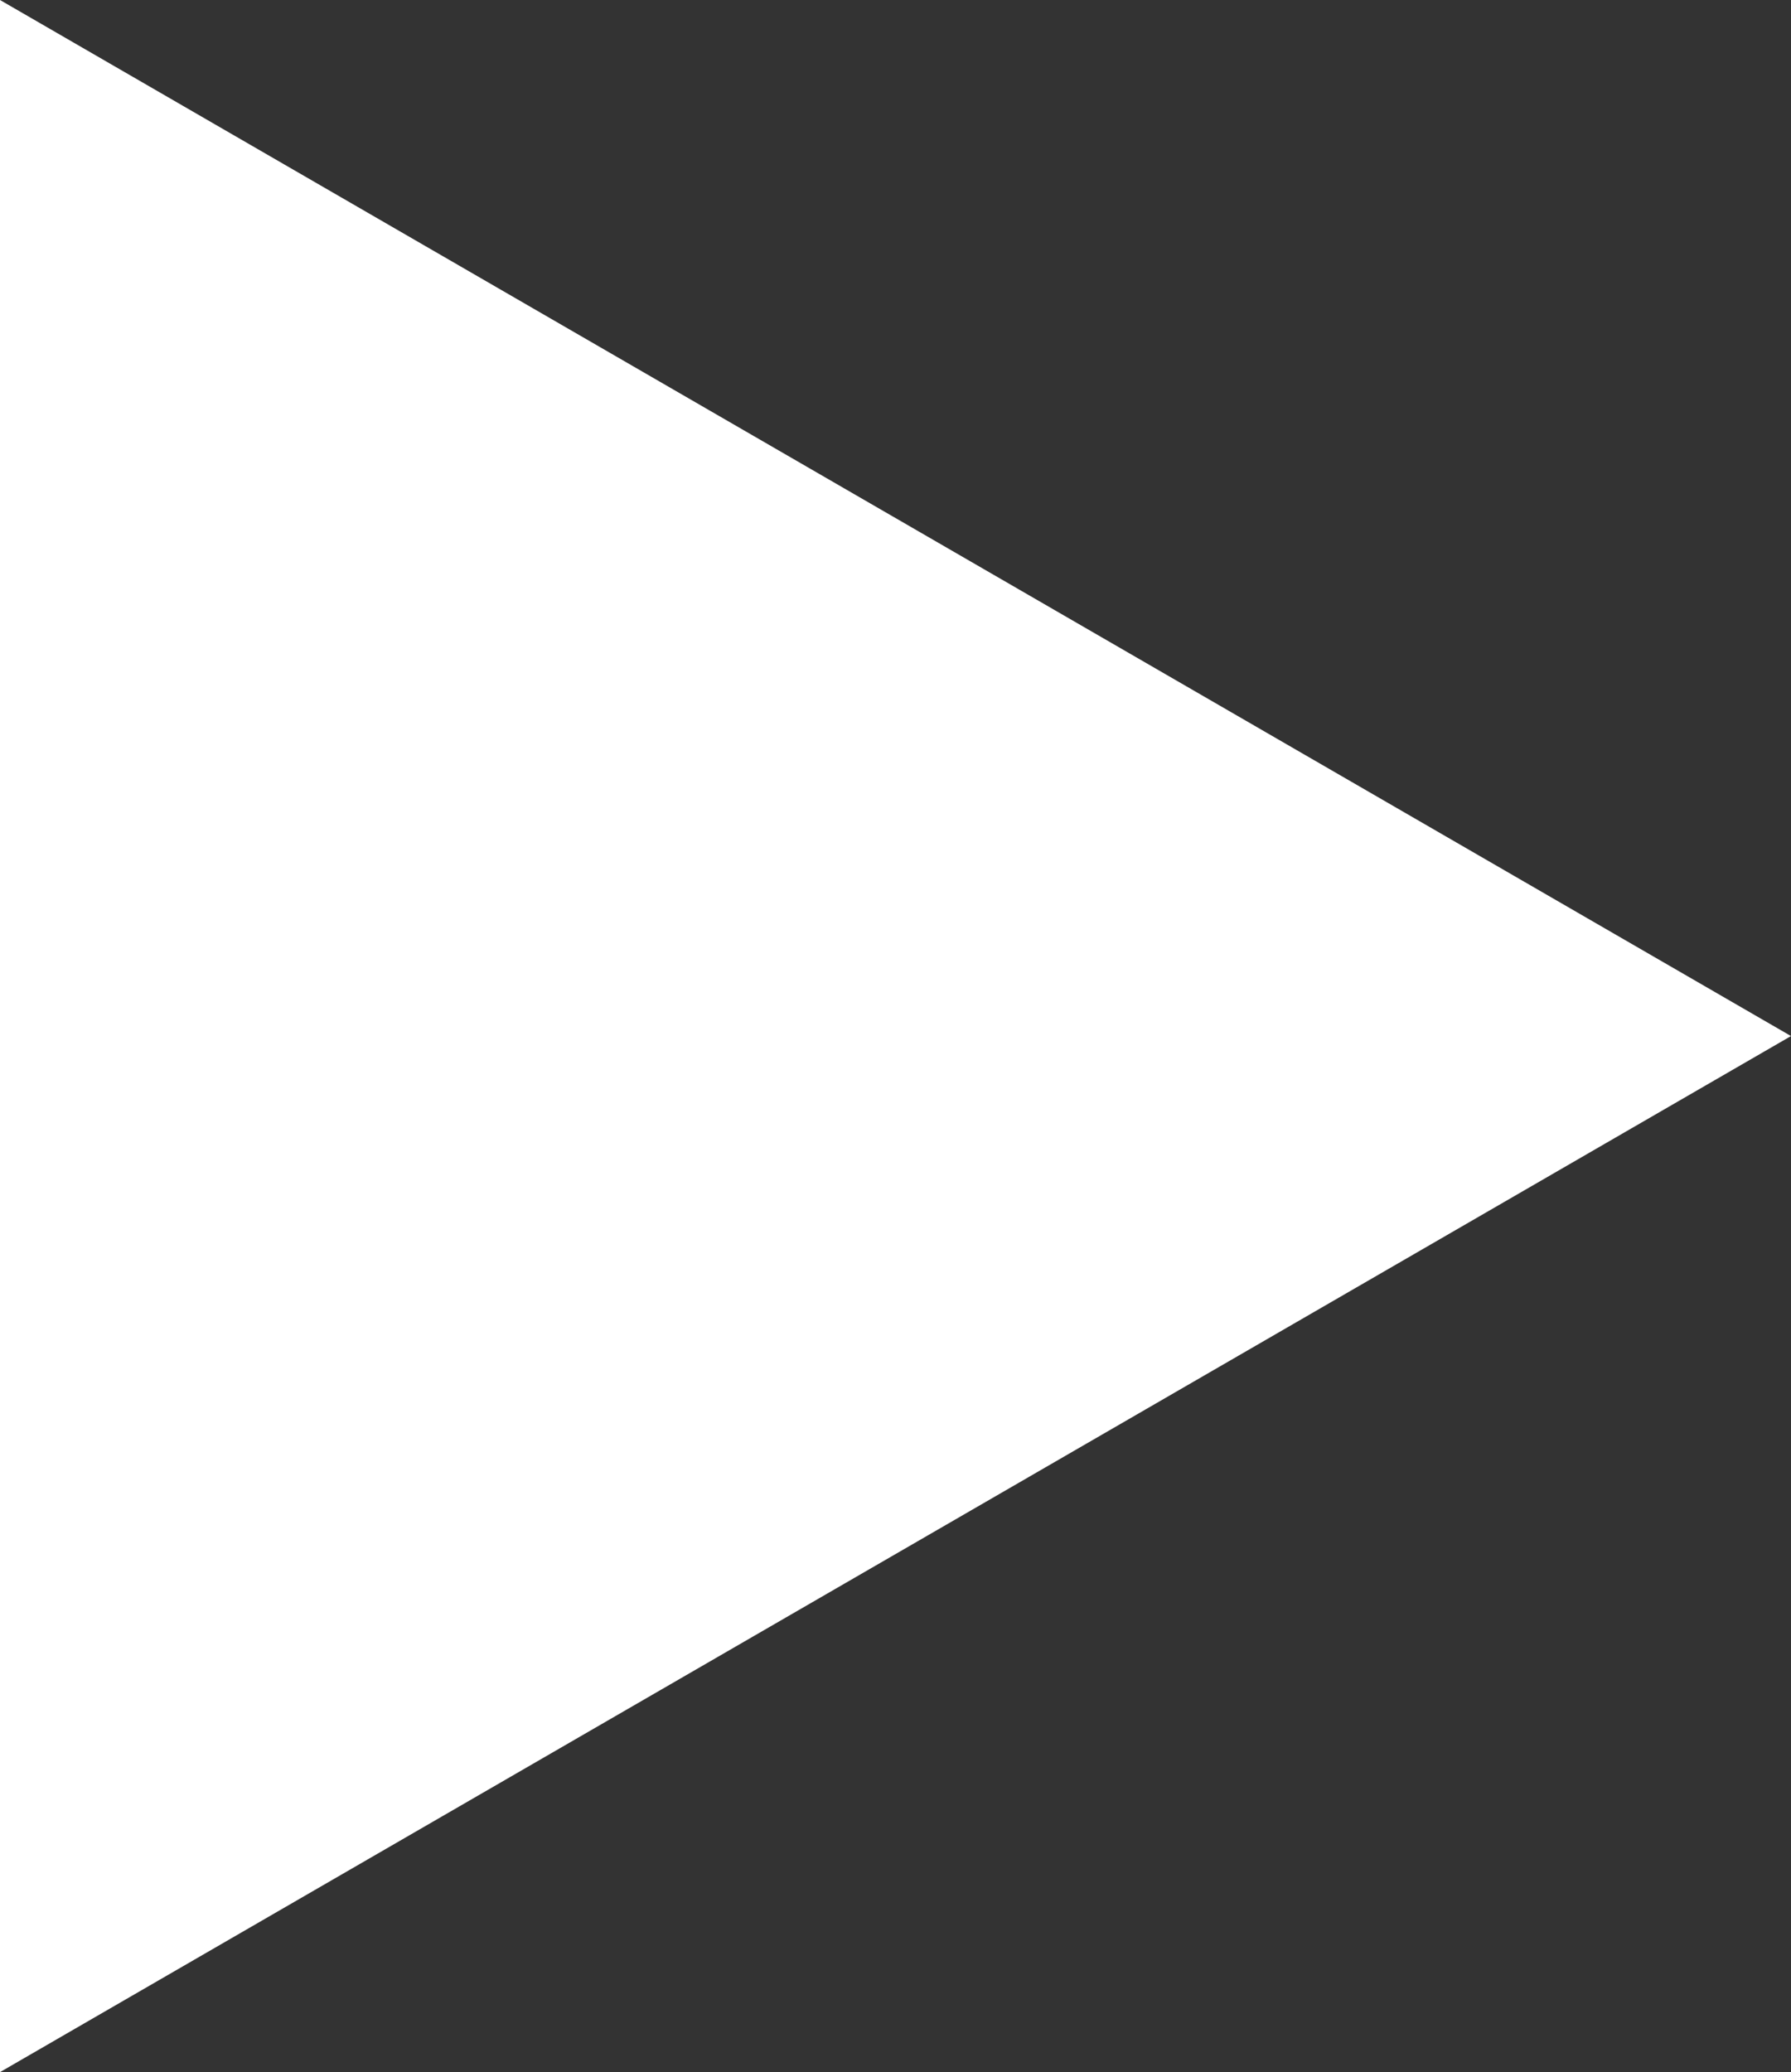 <svg xmlns="http://www.w3.org/2000/svg" width="68.5" height="79.218" viewBox="0 0 68.5 79.218">
  <rect x="0" y="0" width="68.5" height="79.218" fill="#333333" stroke="none"/>
  <path id="Polygon_1" data-name="Polygon 1" d="M39.609,0,79.218,68.5H0Z" transform="translate(68.5) rotate(90)" fill="#fff"/>
</svg>
